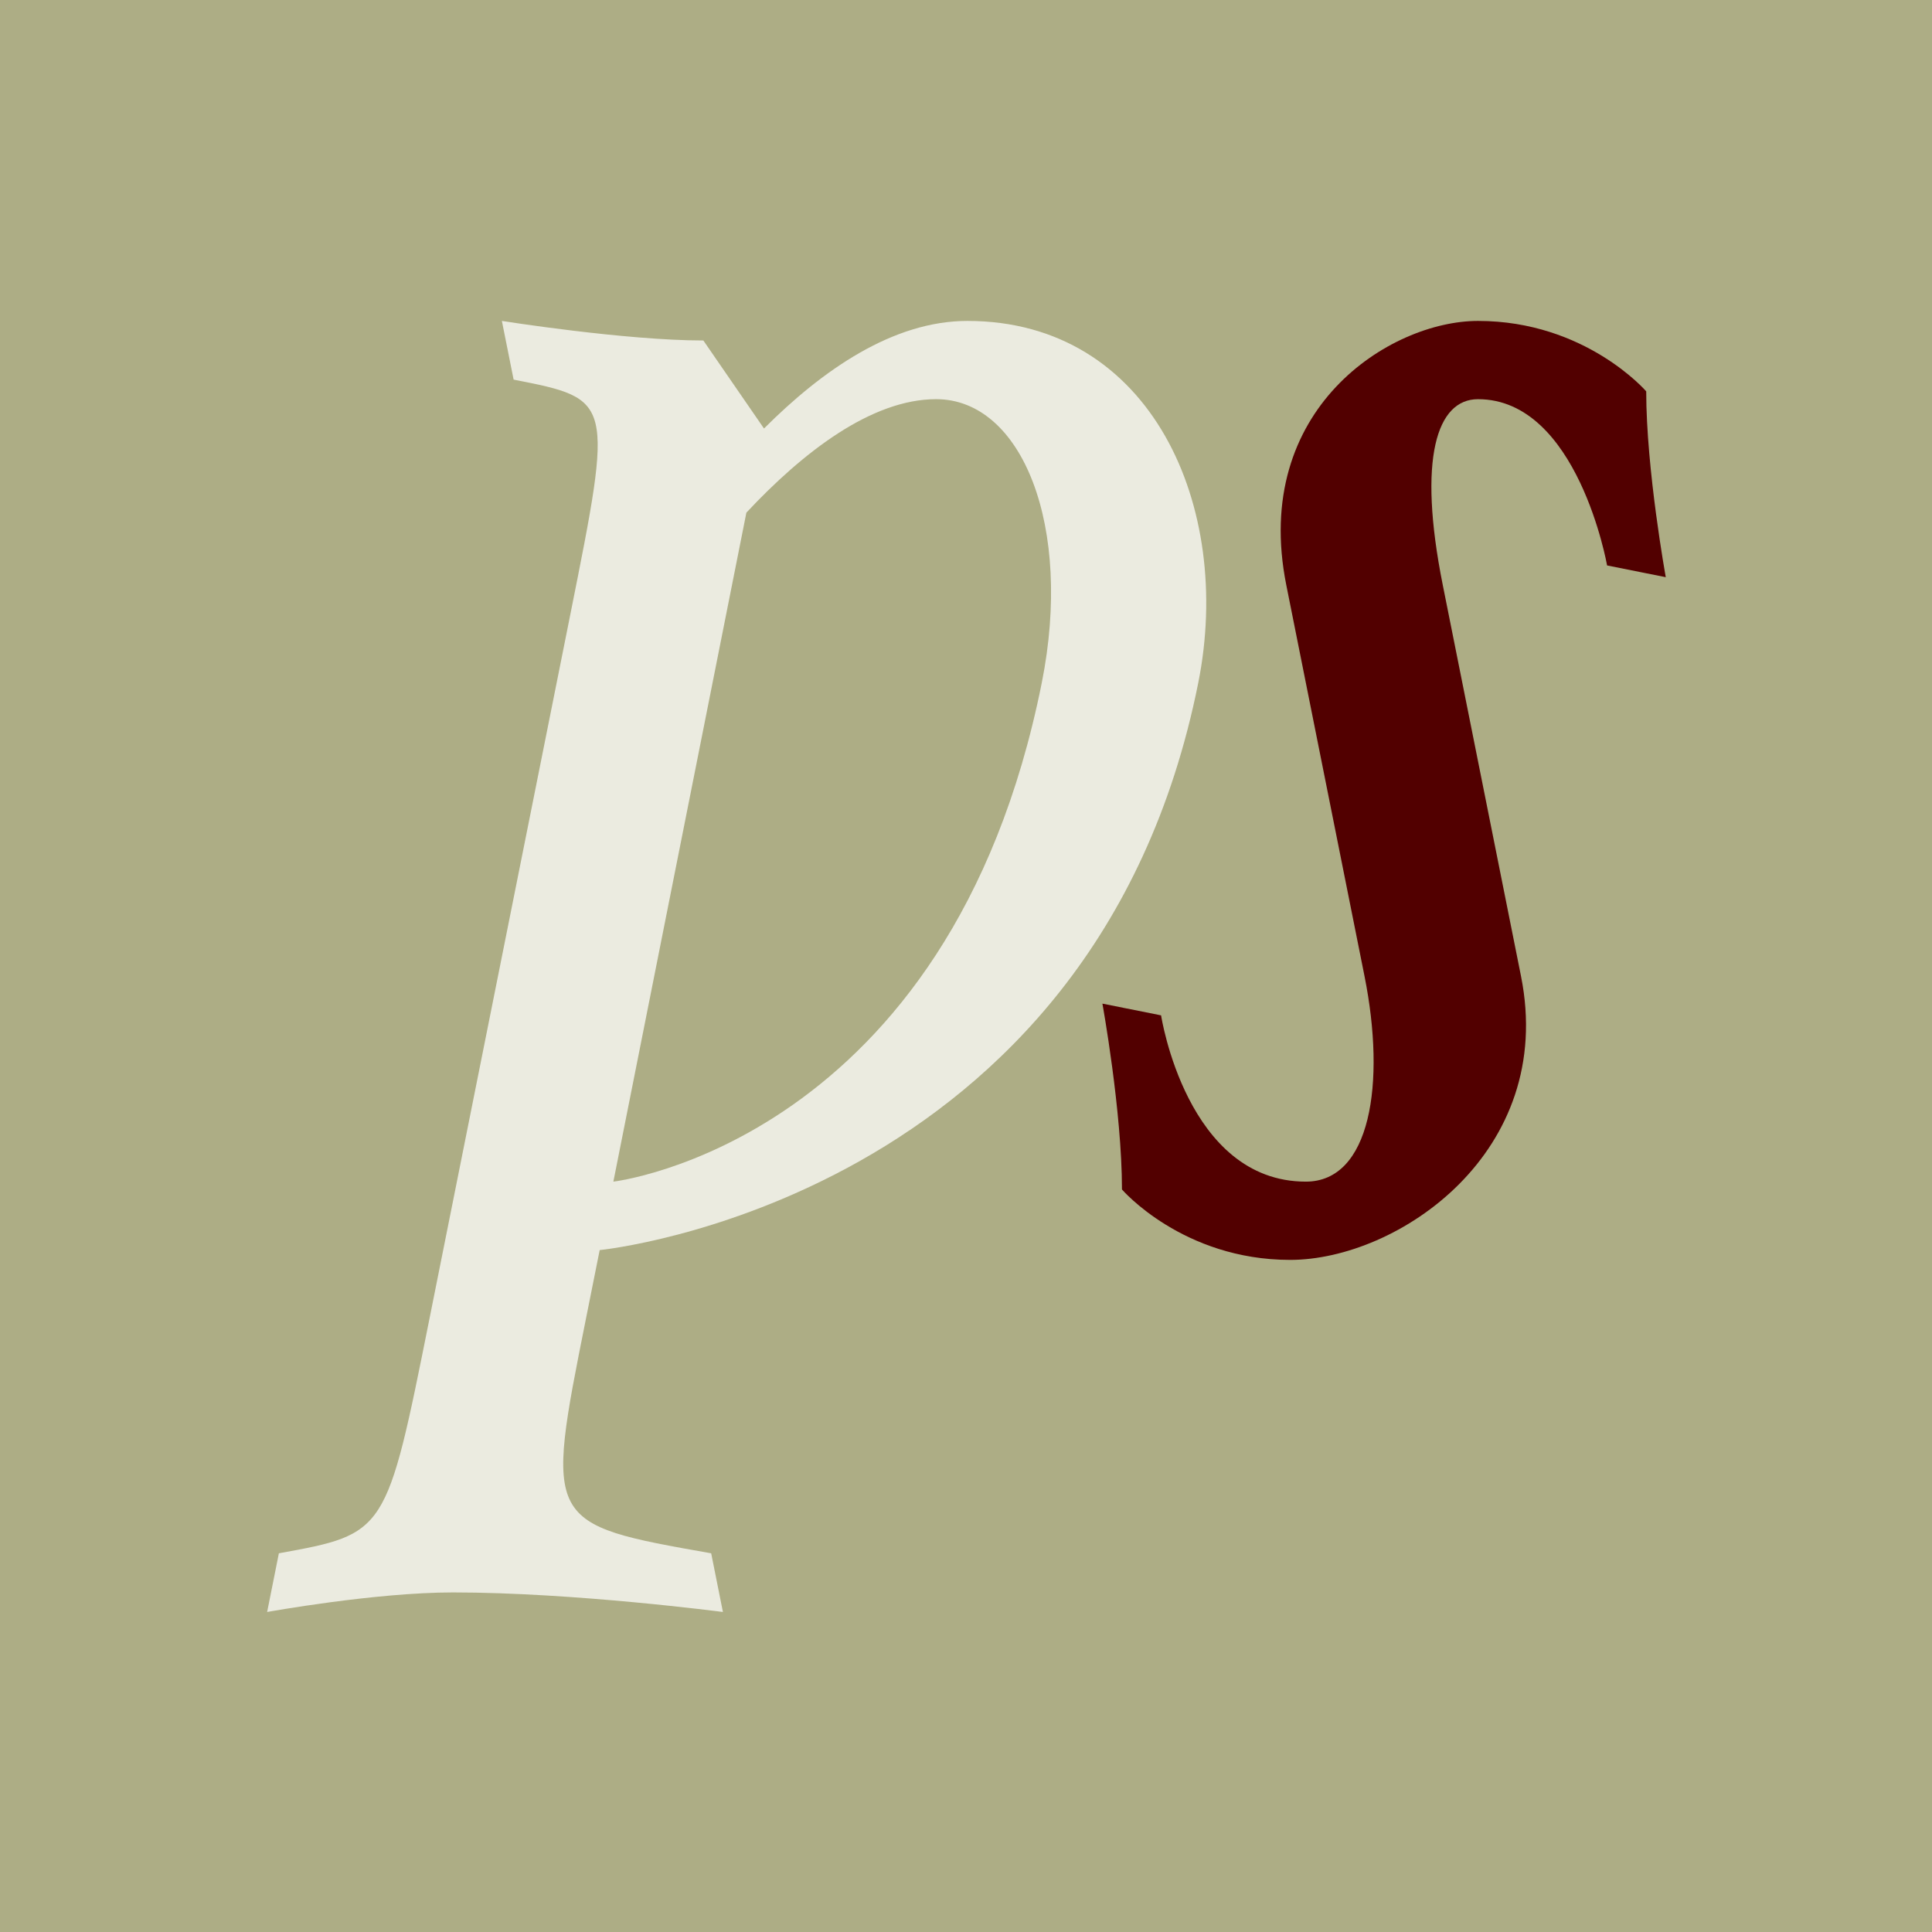 <?xml version="1.0" encoding="UTF-8" standalone="no"?>
<svg
   id="svg8"
   version="1.1"
   viewBox="0 0 170 170"
   height="170"
   width="170"
   xmlns="http://www.w3.org/2000/svg"
   xmlns:svg="http://www.w3.org/2000/svg"
   xmlns:rdf="http://www.w3.org/1999/02/22-rdf-syntax-ns#"
   xmlns:cc="http://creativecommons.org/ns#"
   xmlns:dc="http://purl.org/dc/elements/1.1/">
  <defs
     id="defs2" />
  <g
     id="g958"
     transform="matrix(0.81,0,0,0.81,15.588,16.19)"
     style="stroke-width:1.235">
    <rect
       y="-20"
       x="-19.256"
       height="210"
       width="210"
       id="rect934"
       style="display:inline;fill:#adad85;fill-opacity:1;fill-rule:nonzero;stroke:none;stroke-width:4.941;stroke-linecap:square;stroke-linejoin:bevel;stroke-miterlimit:4;stroke-dasharray:none;stroke-dashoffset:0;stroke-opacity:0.528" />
    <g
       id="g952"
       style="stroke-width:1.235">
      <path
         fill="currentColor"
         d="m 141.312,14.875 c 11.688,0 18.275,7.65 18.275,7.65 0,8.5 2.125,20.188 2.125,20.188 l -6.375,-1.275 c 0,0 -3.188,-18.062 -14.025,-18.062 -4.463,0 -6.588,6.375 -3.825,20.188 l 8.5,42.5 c 3.825,19.125 -13.387,30.812 -25.075,30.812 -11.688,0 -18.275,-7.65 -18.275,-7.65 0,-8.5 -2.125,-20.188 -2.125,-20.188 l 6.375,1.275 c 0,0 2.763,18.062 15.725,18.062 7.013,0 8.713,-10.625 6.375,-22.312 l -8.5,-42.5 c -3.825,-19.125 11.262,-28.688 20.825,-28.688 z"
         id="path1923"
         style="display:inline;fill:#520000;fill-opacity:1;stroke-width:1.235" />
      <path
         fill="currentColor"
         d="m 35.275,14.875 c 0,0 13.387,2.125 21.887,2.125 l 6.588,9.562 c 6.375,-6.375 14.025,-11.687 22.1,-11.687 19.975,0 28.9,20.187 25.075,39.312 C 99.663,110.5 45.9,115.812 45.9,115.812 l -1.488,7.438 c -4.463,22.312 -4.463,22.312 13.6,25.5 l 1.275,6.375 c 0,0 -16.15,-2.125 -29.325,-2.125 C 21.462,153 9.775,155.125 9.775,155.125 l 1.275,-6.375 c 11.688,-2.125 11.688,-2.125 16.363,-25.5 L 42.713,46.75 c 4.675,-23.375 4.675,-23.375 -6.162,-25.5 z m 47.175,8.5 c -7.013,0 -14.45,5.738 -20.613,12.325 l -14.45,72.675 c 0,0 36.55,-4.25 46.538,-54.187 3.4,-17 -2.125,-30.813 -11.475,-30.813 z"
         id="path1134"
         style="display:inline;fill:#ebebe0;fill-opacity:1;stroke-width:1.235" />
    </g>
  </g>
</svg>

